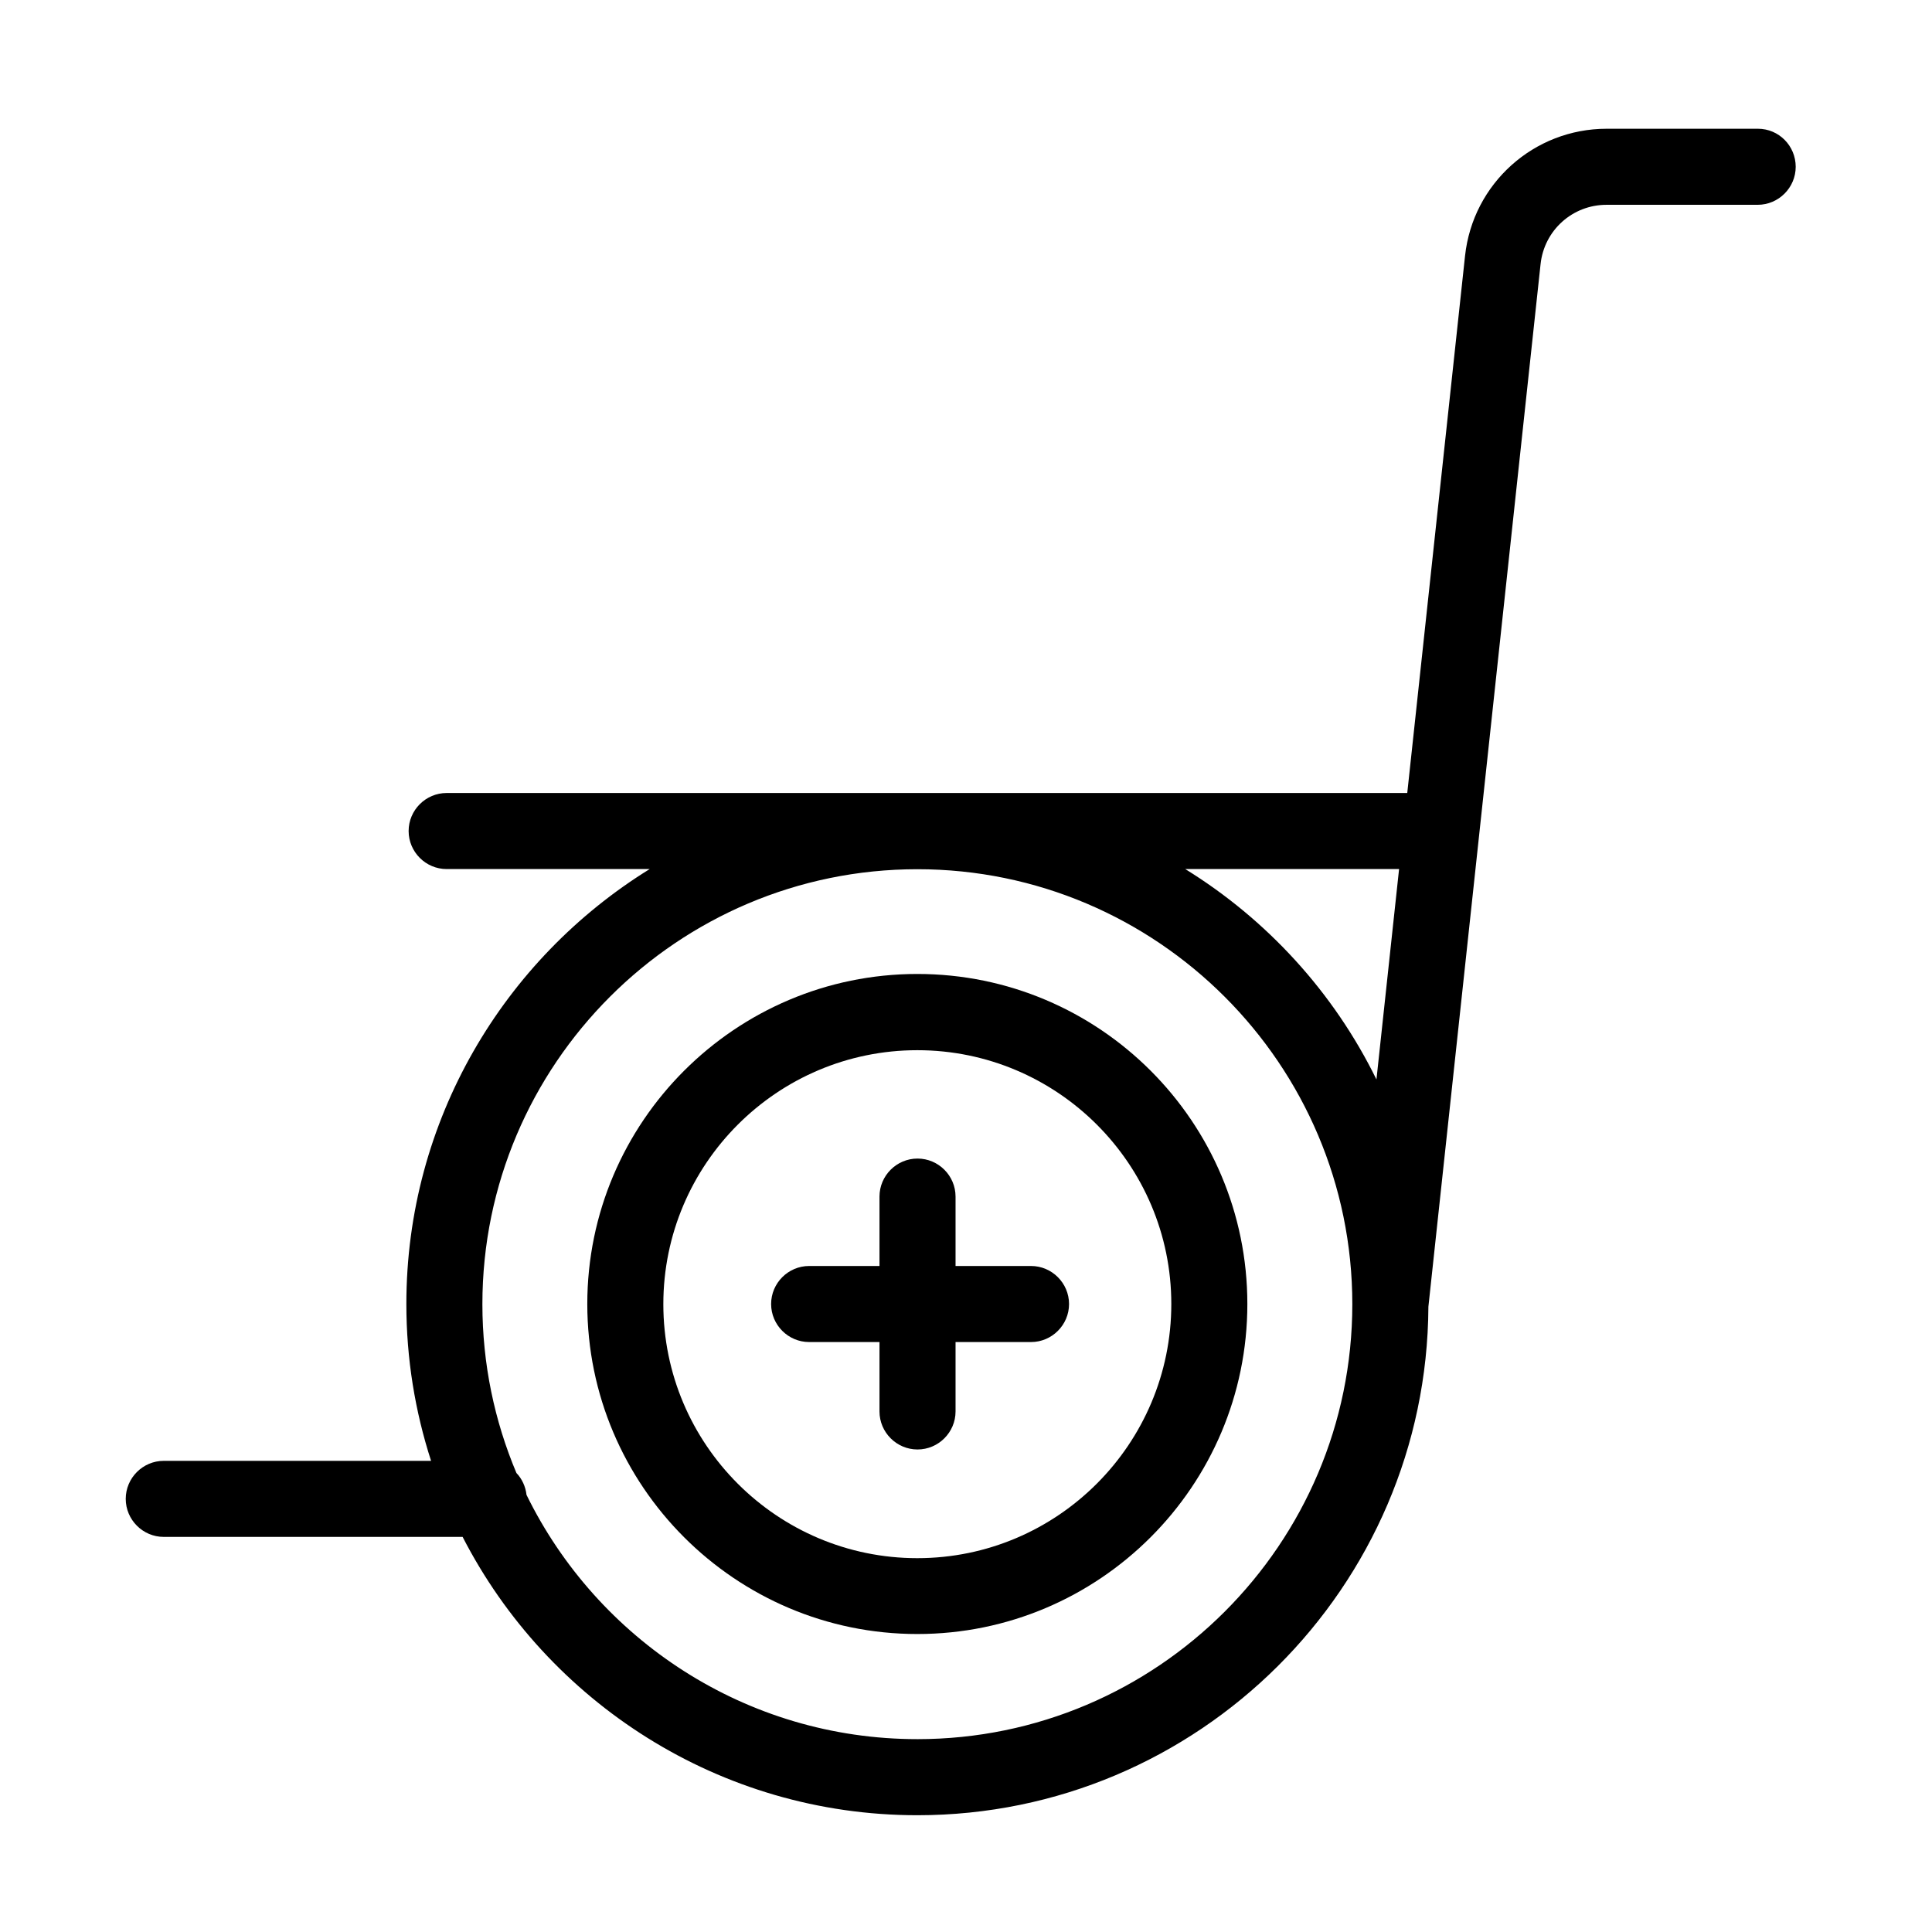 <?xml version="1.0" encoding="UTF-8"?>
<!-- Uploaded to: SVG Find, www.svgrepo.com, Generator: SVG Find Mixer Tools -->
<svg fill="#000000" width="800px" height="800px" version="1.1" viewBox="144 144 512 512" xmlns="http://www.w3.org/2000/svg">
 <g>
  <path d="m387.1 402.11c-48.215 0-87.461 39.246-87.461 87.461 0 48.215 39.246 87.461 87.461 87.461 48.215 0.004 87.461-39.195 87.461-87.461 0-48.262-39.195-87.461-87.461-87.461zm0 154.82c-37.129 0-67.309-30.18-67.309-67.309s30.18-67.309 67.309-67.309c37.129 0 67.309 30.18 67.309 67.258 0 37.133-30.18 67.359-67.309 67.359z"/>
  <path d="m609.84 178.12h-40.055c-19.297 0-35.469 14.508-37.535 33.703l-15.312 142.33h-254.57c-5.543 0-10.078 4.535-10.078 10.078s4.535 10.078 10.078 10.078h53.809c-38.641 23.879-64.488 66.605-64.488 115.27 0 14.508 2.316 28.465 6.551 41.562l-70.84-0.004c-5.543 0-10.078 4.535-10.078 10.078s4.535 10.078 10.078 10.078h79.199c22.469 43.73 68.066 73.758 120.51 73.758 74.465 0 135.07-60.406 135.43-134.77l29.727-276.29c0.957-8.969 8.465-15.719 17.48-15.719h40.055c5.543 0 10.078-4.535 10.078-10.078-0.008-5.543-4.441-10.078-10.031-10.078zm-95.07 196.18-5.996 55.773c-11.285-23.023-28.969-42.371-50.684-55.773zm-127.66 230.59c-45.445 0-84.84-26.449-103.58-64.738-0.25-2.215-1.211-4.281-2.672-5.793-5.793-13.754-9.02-28.867-9.02-44.738 0-63.582 51.742-115.27 115.27-115.27s115.27 51.742 115.27 115.27c-0.004 63.527-51.691 115.27-115.27 115.27z"/>
  <path d="m417.23 479.5h-20v-18.391c0-5.543-4.535-10.078-10.078-10.078-5.543 0-10.078 4.535-10.078 10.078v18.391h-18.641c-5.543 0-10.078 4.535-10.078 10.078s4.535 10.078 10.078 10.078h18.641v18.391c0 5.543 4.535 10.078 10.078 10.078 5.543 0 10.078-4.535 10.078-10.078v-18.391h20c5.543 0 10.078-4.535 10.078-10.078-0.004-5.543-4.539-10.078-10.078-10.078z"/>
 </g>
</svg>